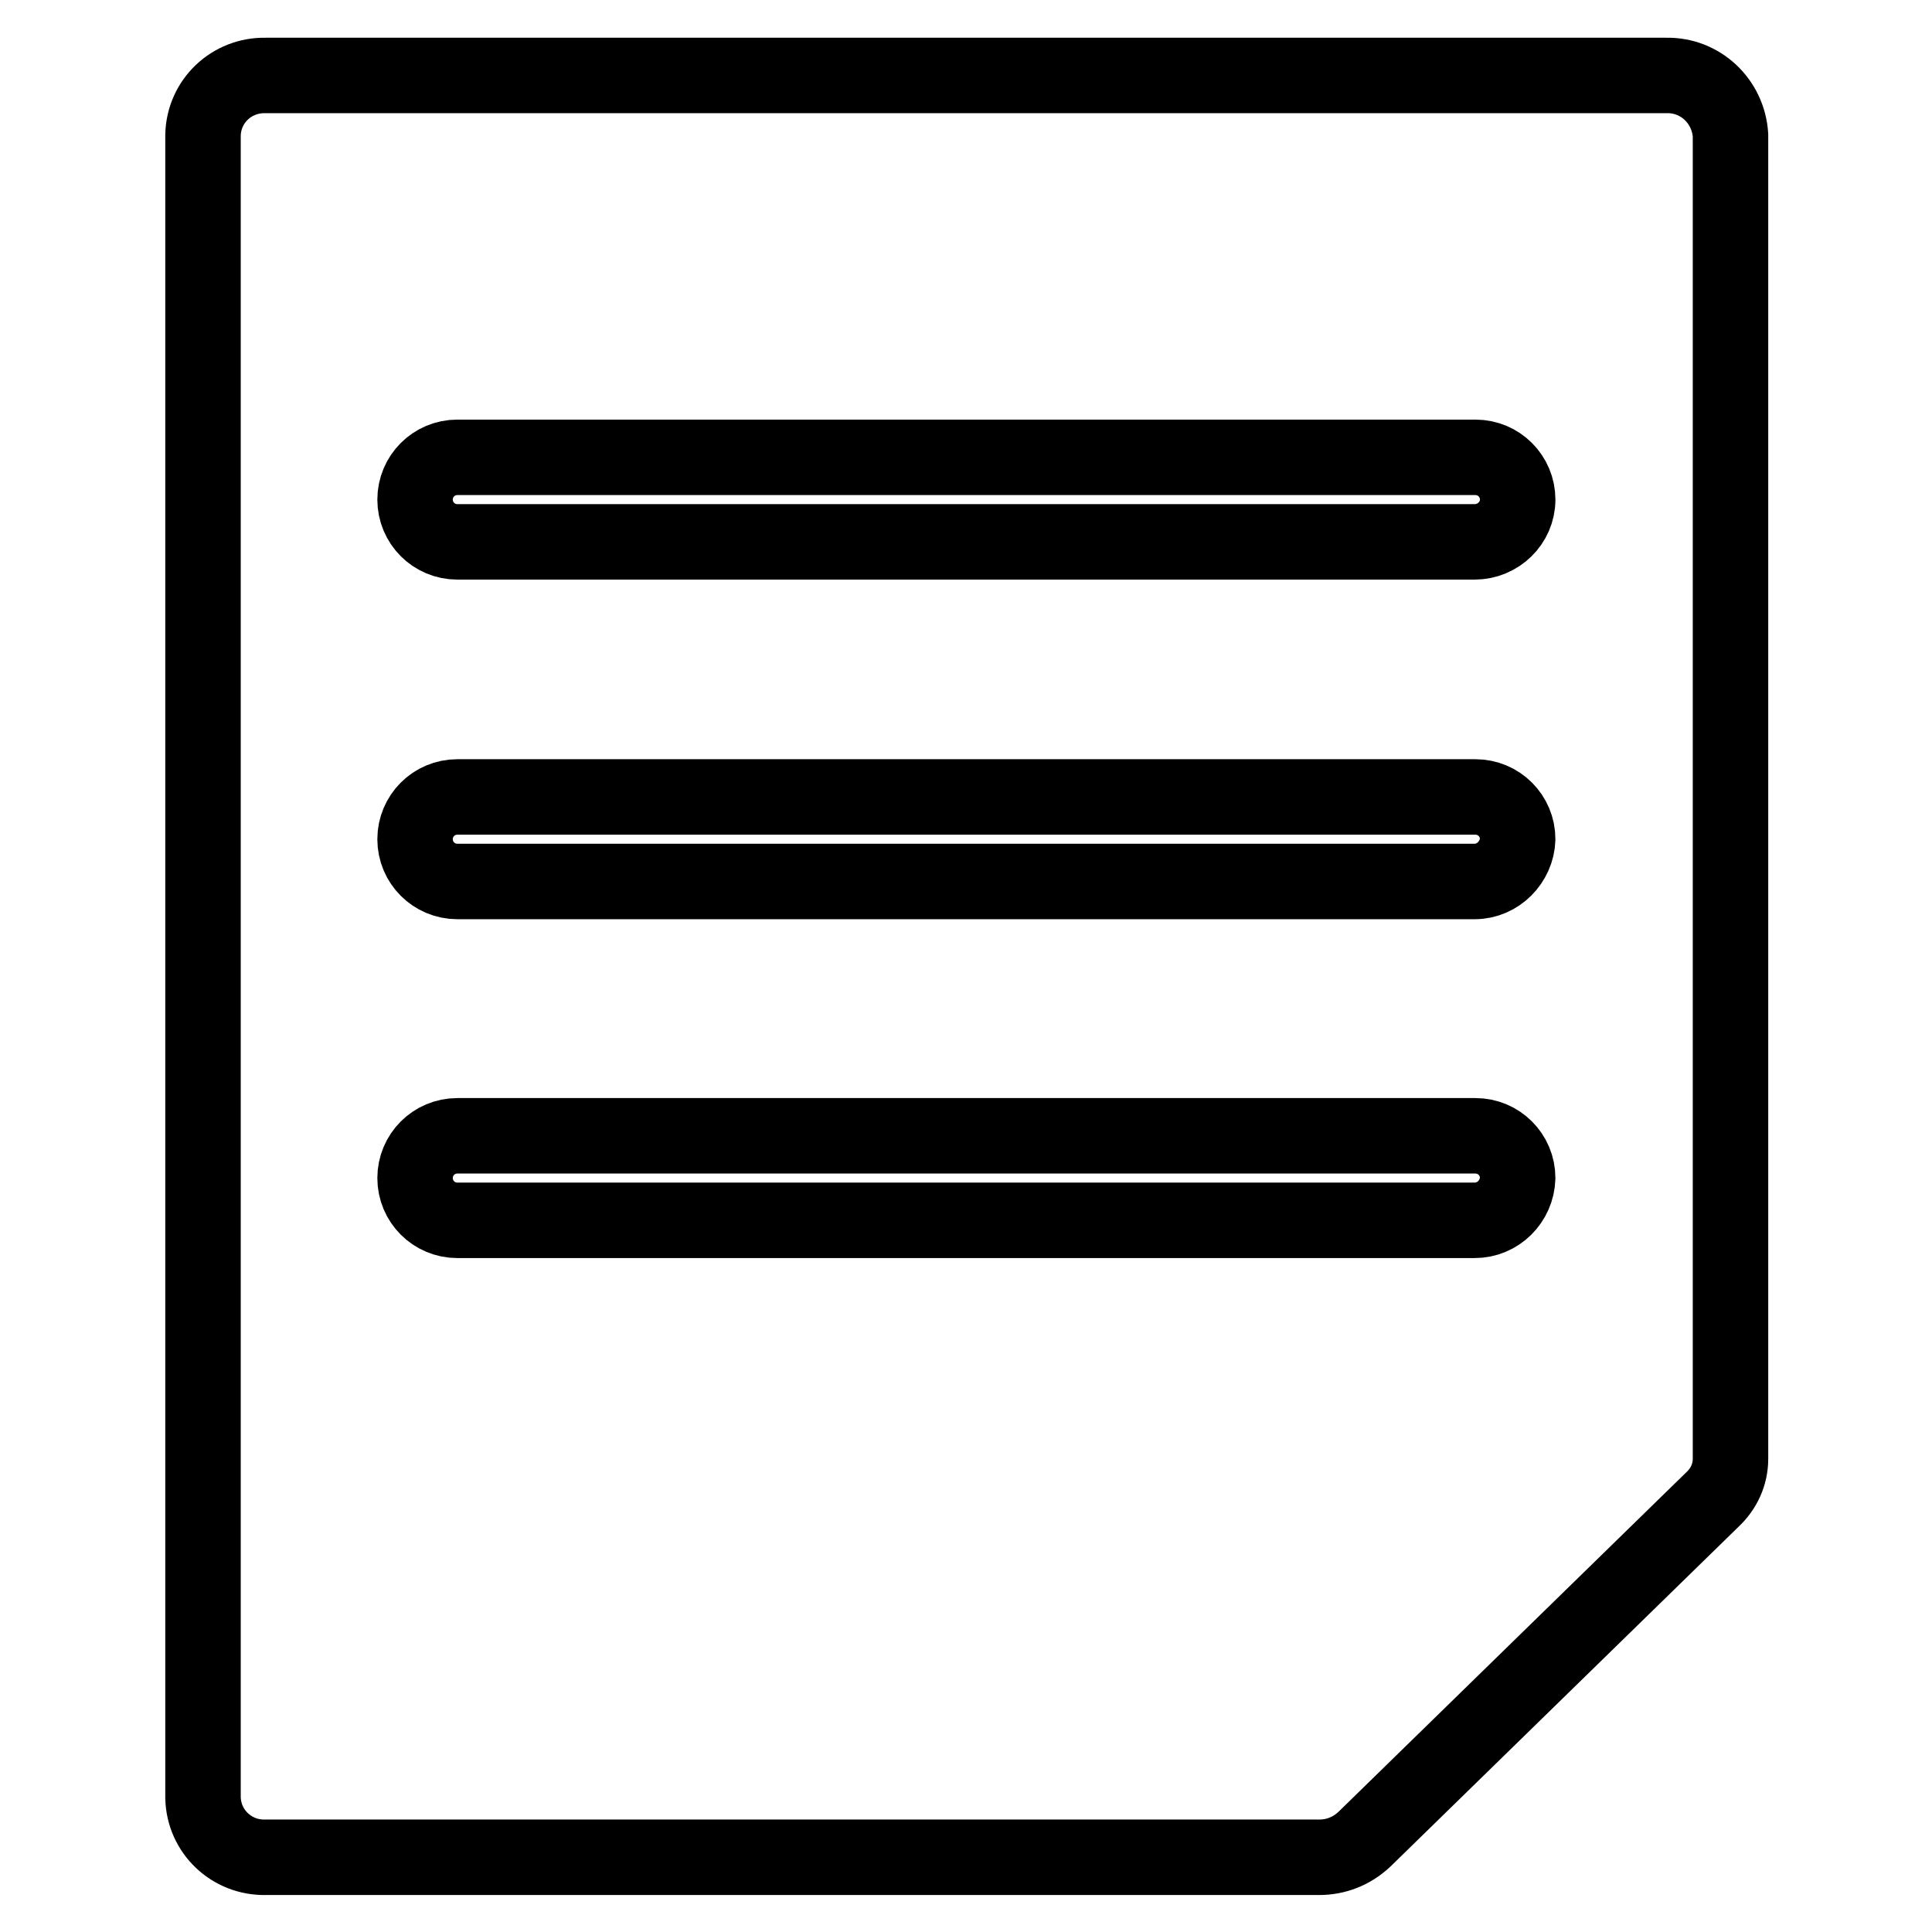 <?xml version="1.0" encoding="utf-8"?>
<!-- Svg Vector Icons : http://www.onlinewebfonts.com/icon -->
<!DOCTYPE svg PUBLIC "-//W3C//DTD SVG 1.1//EN" "http://www.w3.org/Graphics/SVG/1.1/DTD/svg11.dtd">
<svg version="1.1" xmlns="http://www.w3.org/2000/svg" xmlns:xlink="http://www.w3.org/1999/xlink" x="0px" y="0px" viewBox="0 0 256 256" enable-background="new 0 0 256 256" xml:space="preserve">
<g> <path stroke-width="10" fill-opacity="0" stroke="#000000"  d="M220.8,10H35.2c-4.5-0.1-8.2,3.4-8.3,7.9c0,0,0,0,0,0v220.3c0.1,4.5,3.8,8,8.3,7.9c0,0,0,0,0,0h139.6 c2.2,0,4.3-0.8,6-2.4l46.1-45c1.5-1.4,2.4-3.3,2.4-5.4V17.9C229,13.4,225.3,9.9,220.8,10C220.8,10,220.8,10,220.8,10L220.8,10z  M195.4,161.7H60.6c-3.1,0-5.6-2.5-5.6-5.6c0-3.1,2.5-5.6,5.6-5.6h134.9c3.1,0,5.6,2.5,5.6,5.6C201,159.2,198.5,161.7,195.4,161.7 L195.4,161.7z M195.4,116.8H60.6c-3.1,0-5.6-2.5-5.6-5.6c0-3.1,2.5-5.6,5.6-5.6h134.9c3.1,0,5.6,2.5,5.6,5.6 C201,114.2,198.5,116.8,195.4,116.8z M195.4,71.8H60.6c-3.1,0-5.6-2.5-5.6-5.6s2.5-5.6,5.6-5.6h134.9c3.1,0,5.6,2.5,5.6,5.6 S198.5,71.8,195.4,71.8z"/></g>
</svg>